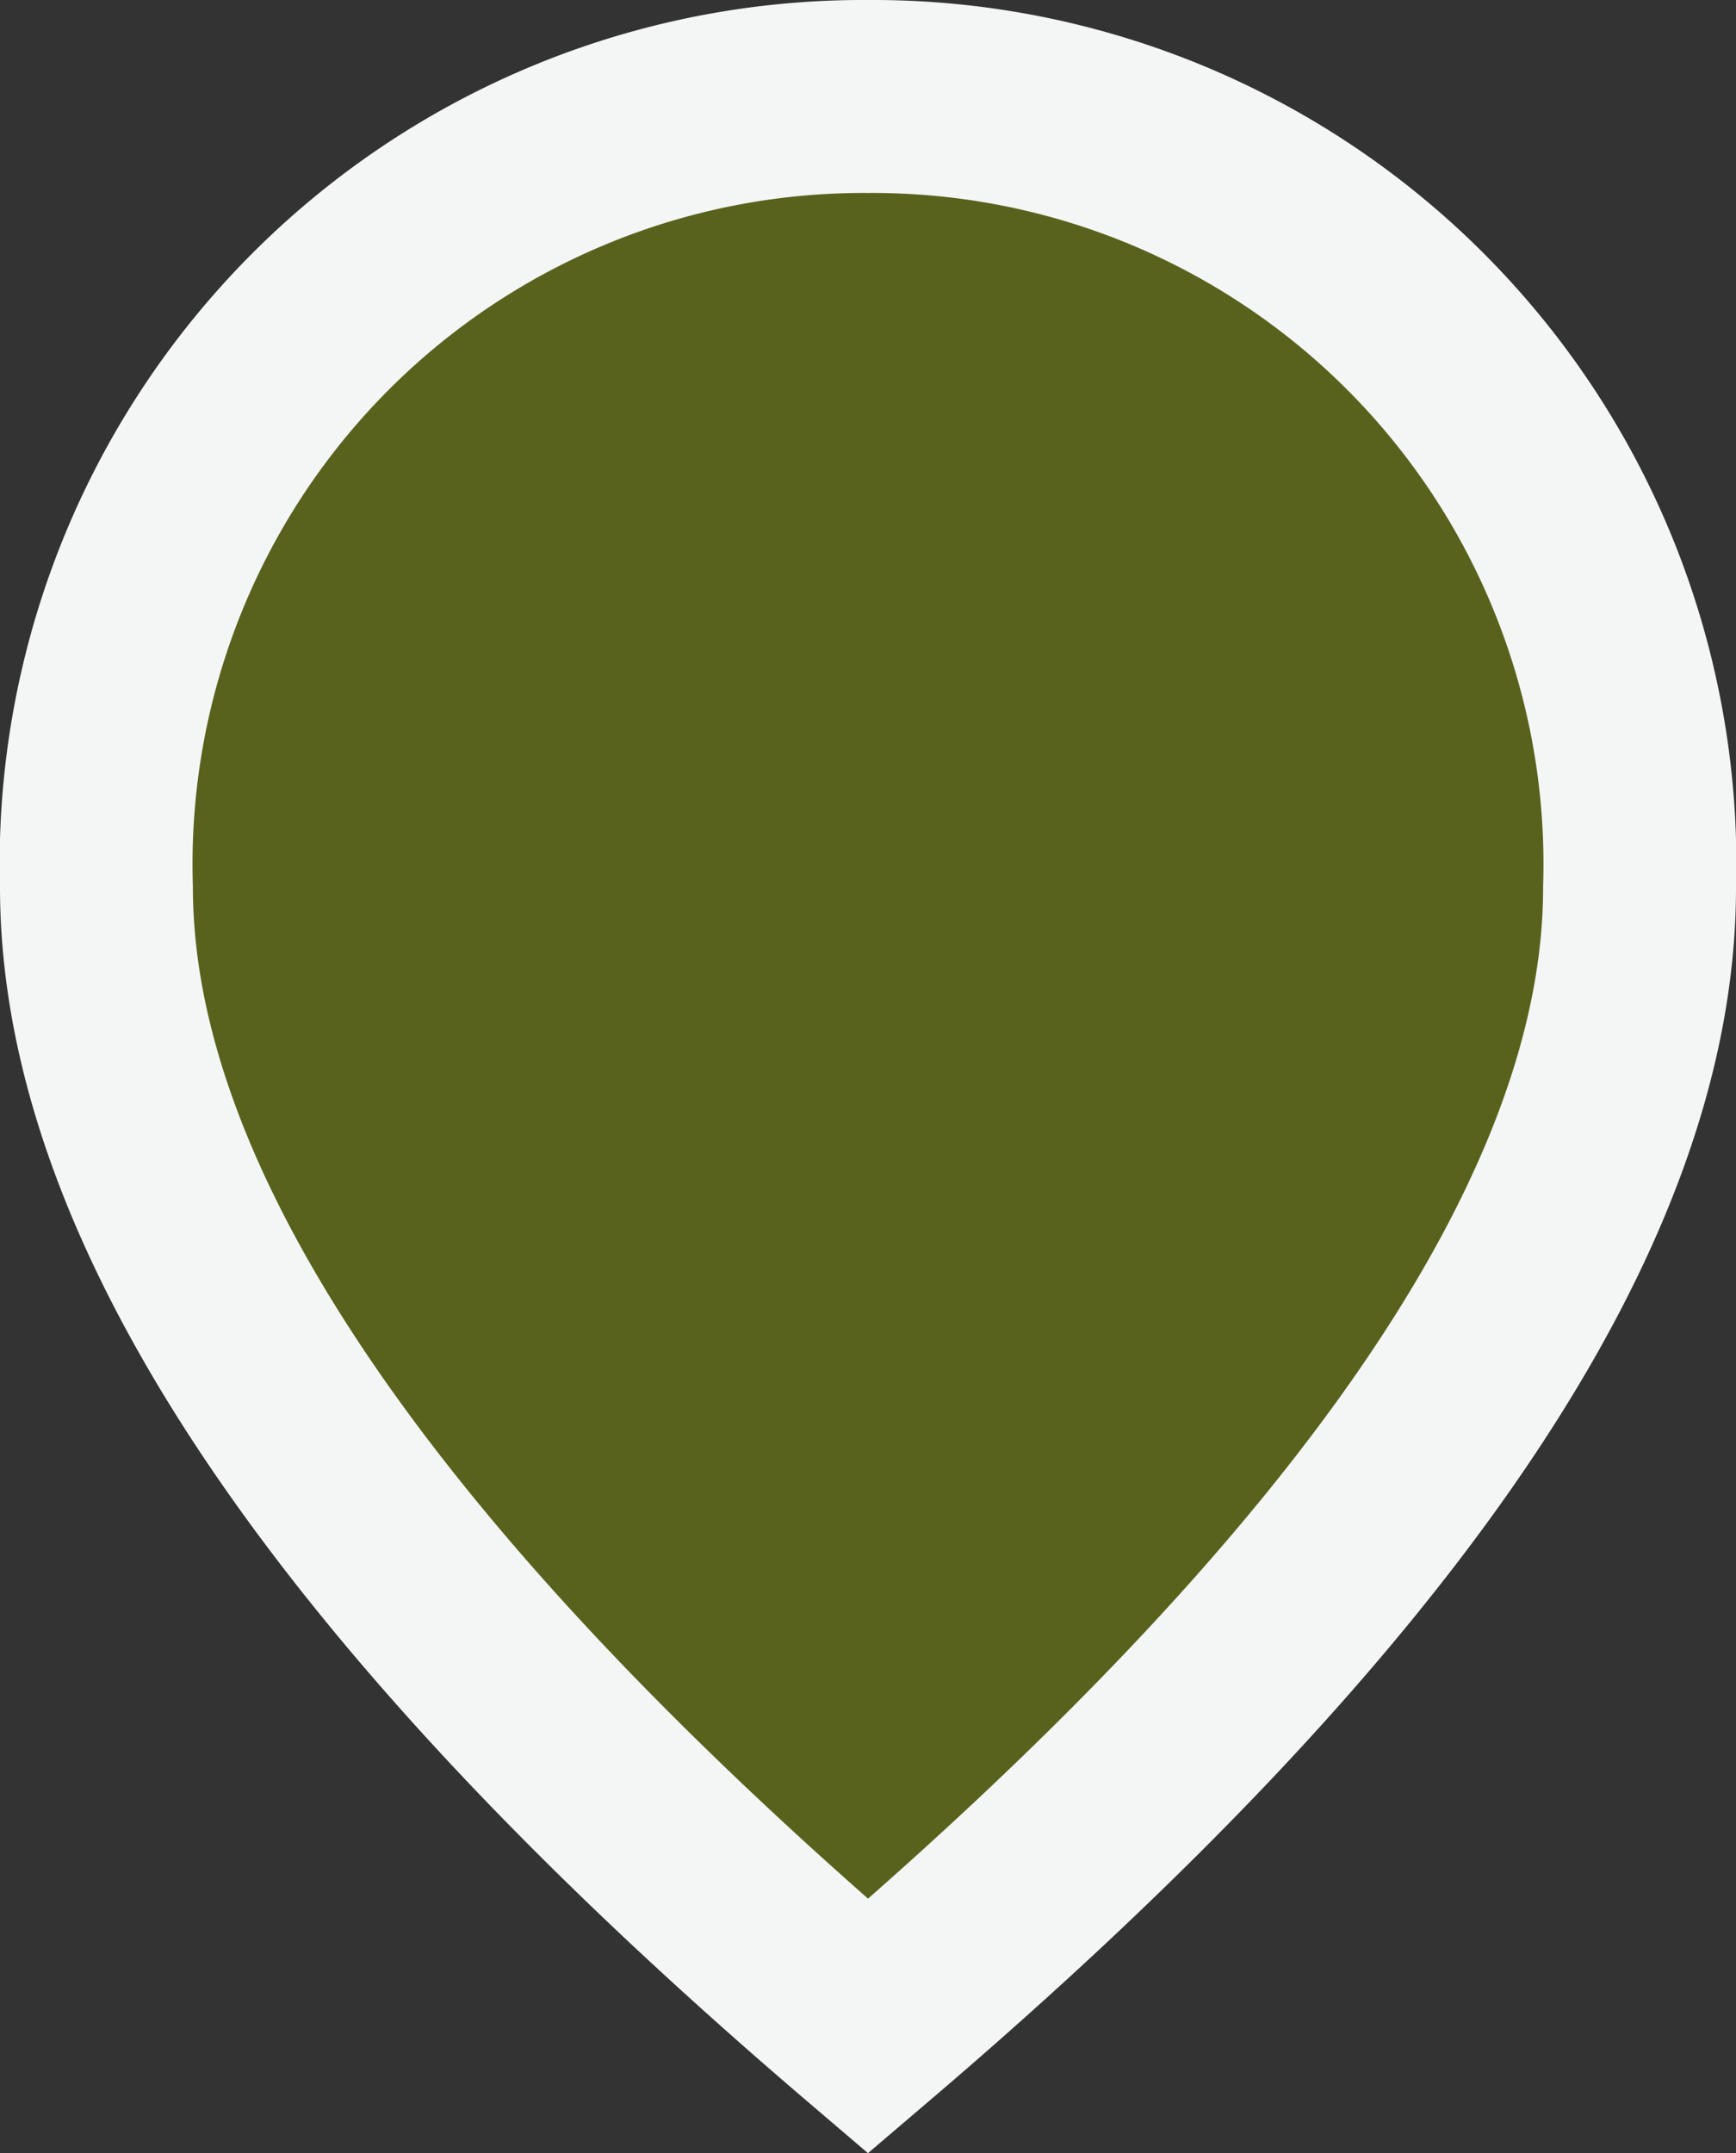 <?xml version="1.0" encoding="UTF-8"?>
<svg xmlns="http://www.w3.org/2000/svg" width="18" height="22.315" viewBox="0 0 18 22.315">
  <rect x="0" y="0" width="18" height="22.315" fill="#333333" stroke="none"/>
  <path id="TouringIcon" d="M8,0a7.955,7.955,0,0,1,8,8.2Q16,13.18,8,20,.005,13.175,0,8.2A7.955,7.955,0,0,1,8,0Z" transform="translate(1 1)" fill="#59621d" stroke="#f4f6f5" stroke-width="2"></path>
</svg>
